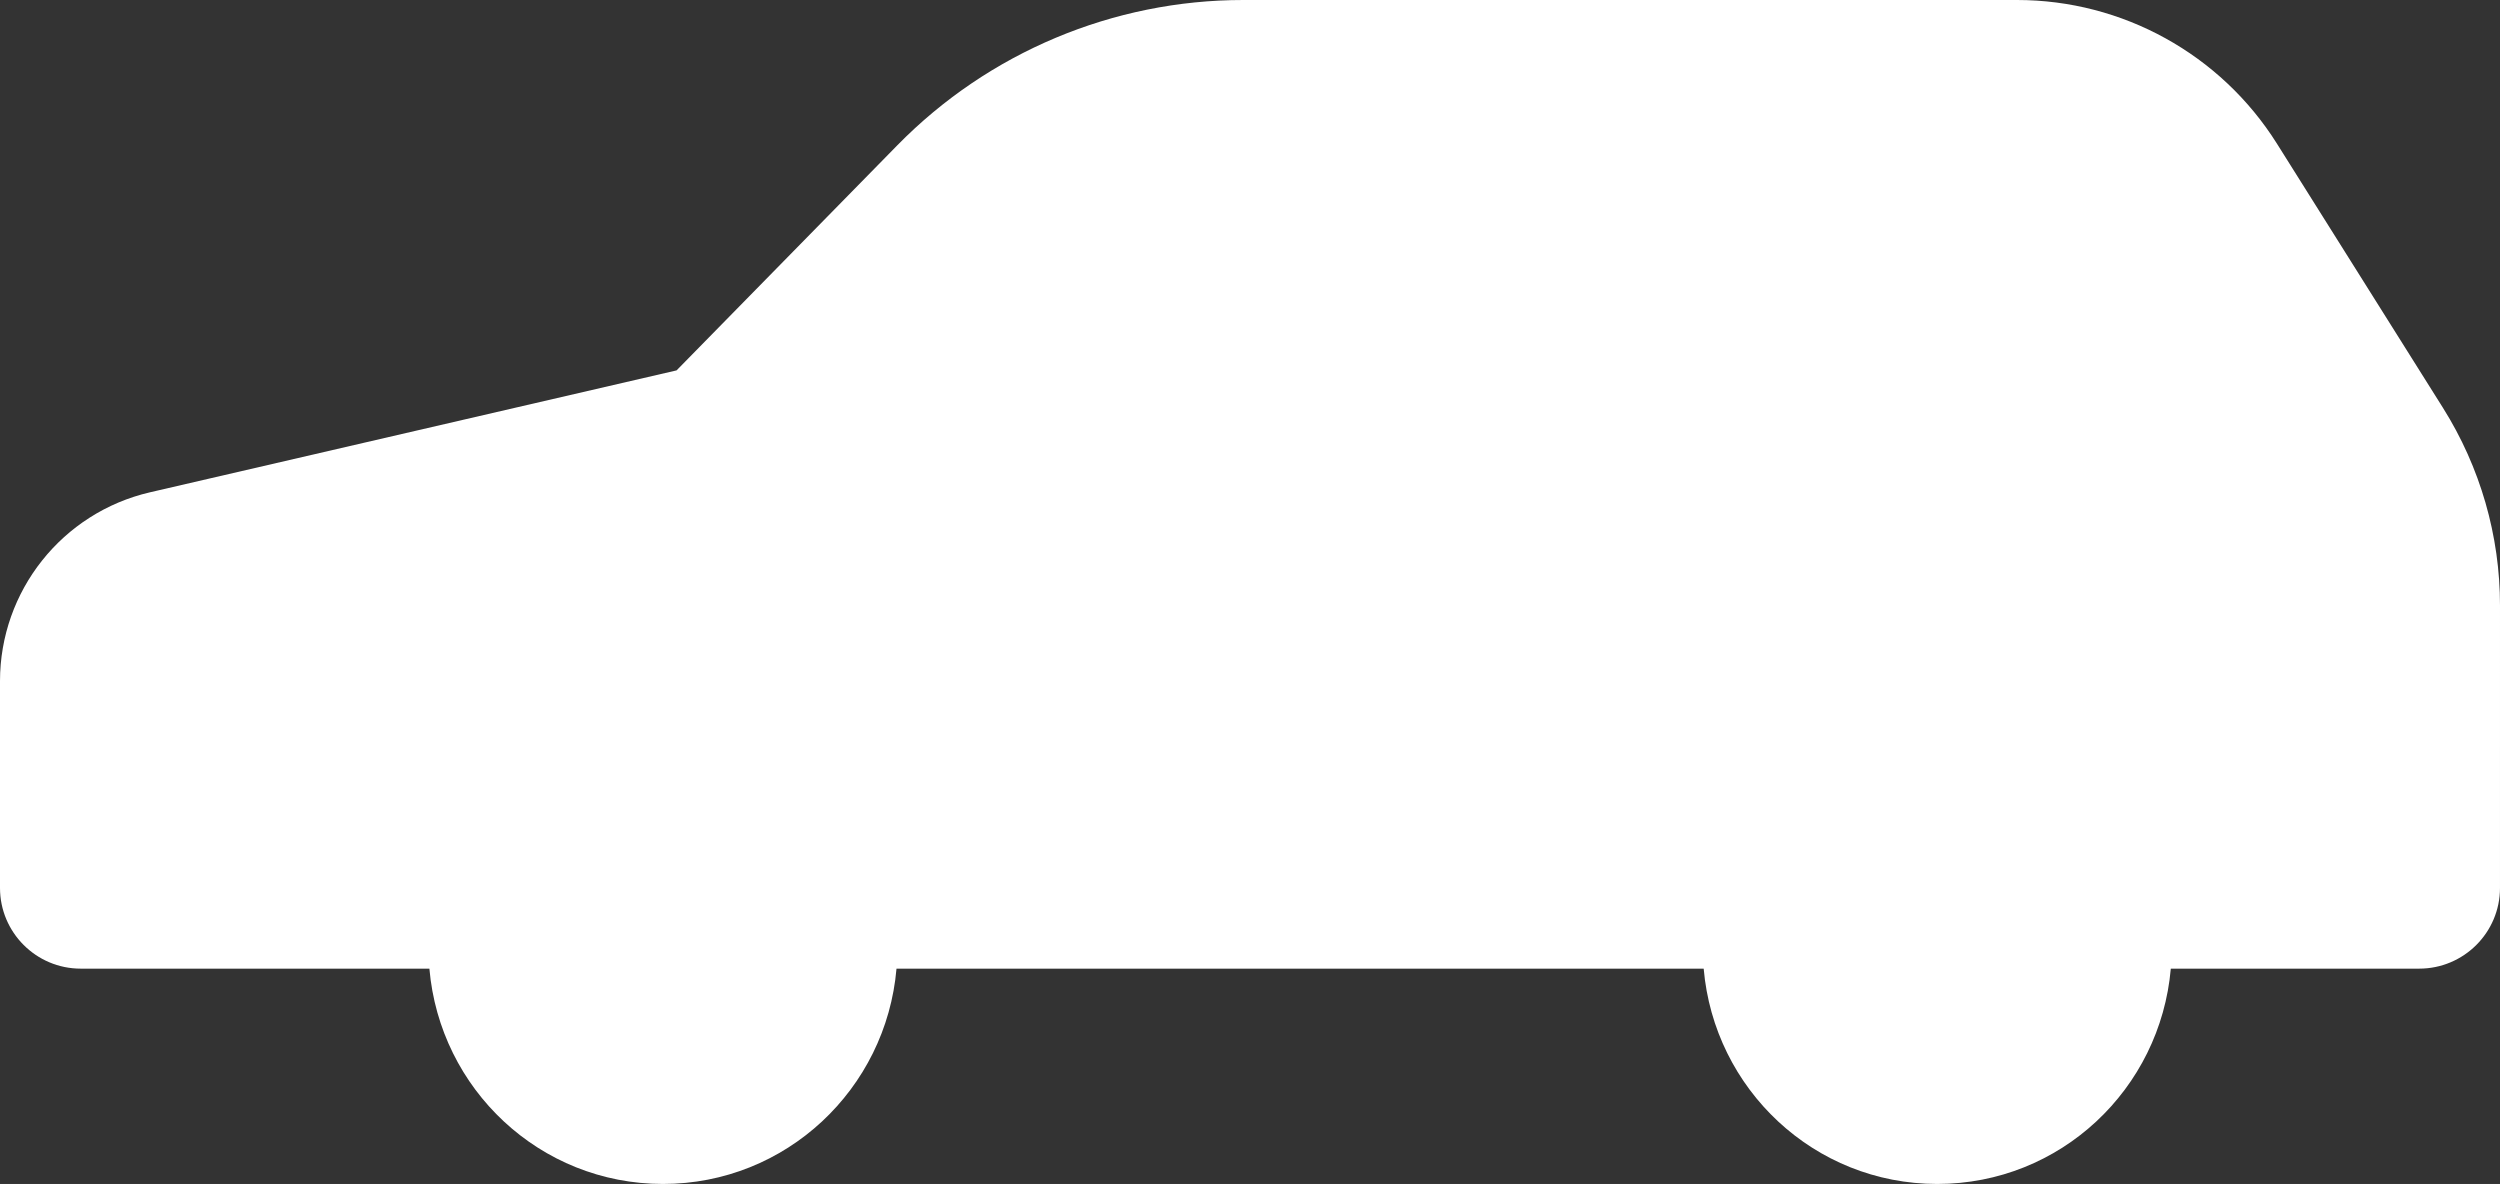 <?xml version="1.0" encoding="iso-8859-1"?>
<!-- Generator: Adobe Illustrator 12.0.0, SVG Export Plug-In . SVG Version: 6.00 Build 51448)  -->
<!DOCTYPE svg PUBLIC "-//W3C//DTD SVG 1.1//EN" "http://www.w3.org/Graphics/SVG/1.1/DTD/svg11.dtd">
<svg  version="1.1" id="&#x30EC;&#x30A4;&#x30E4;&#x30FC;_1" xmlns="http://www.w3.org/2000/svg" xmlns:xlink="http://www.w3.org/1999/xlink"
	 width="159.999" height="75.774" viewBox="0 0 159.999 75.774"
	 style="overflow:visible;enable-background:new 0 0 159.999 75.774;" xml:space="preserve">
<rect x="0" y="0" width="159.999" height="75.774" fill="#333333" stroke="none"/>
<g>
	<path style="fill:#FFFFFF;" d="M156.354,26.109L145.72,9.189C142.122,3.469,135.841,0,129.088,0H79.572
		c-8.326,0-16.307,3.35-22.142,9.297l-14.13,14.408L9.604,31.506C3.979,32.811,0,37.822,0,43.594v13.232
		c0,2.85,2.313,5.167,5.168,5.167h22.313c0.667,7.71,7.065,13.78,14.948,13.78c7.881,0,14.28-6.07,14.947-13.78h51.659
		c0.668,7.71,7.065,13.78,14.946,13.78c7.886,0,14.277-6.07,14.95-13.78h15.894c2.859,0,5.174-2.317,5.174-5.167V38.762
		C160.001,34.285,158.736,29.903,156.354,26.109z"/>
</g>
</svg>
